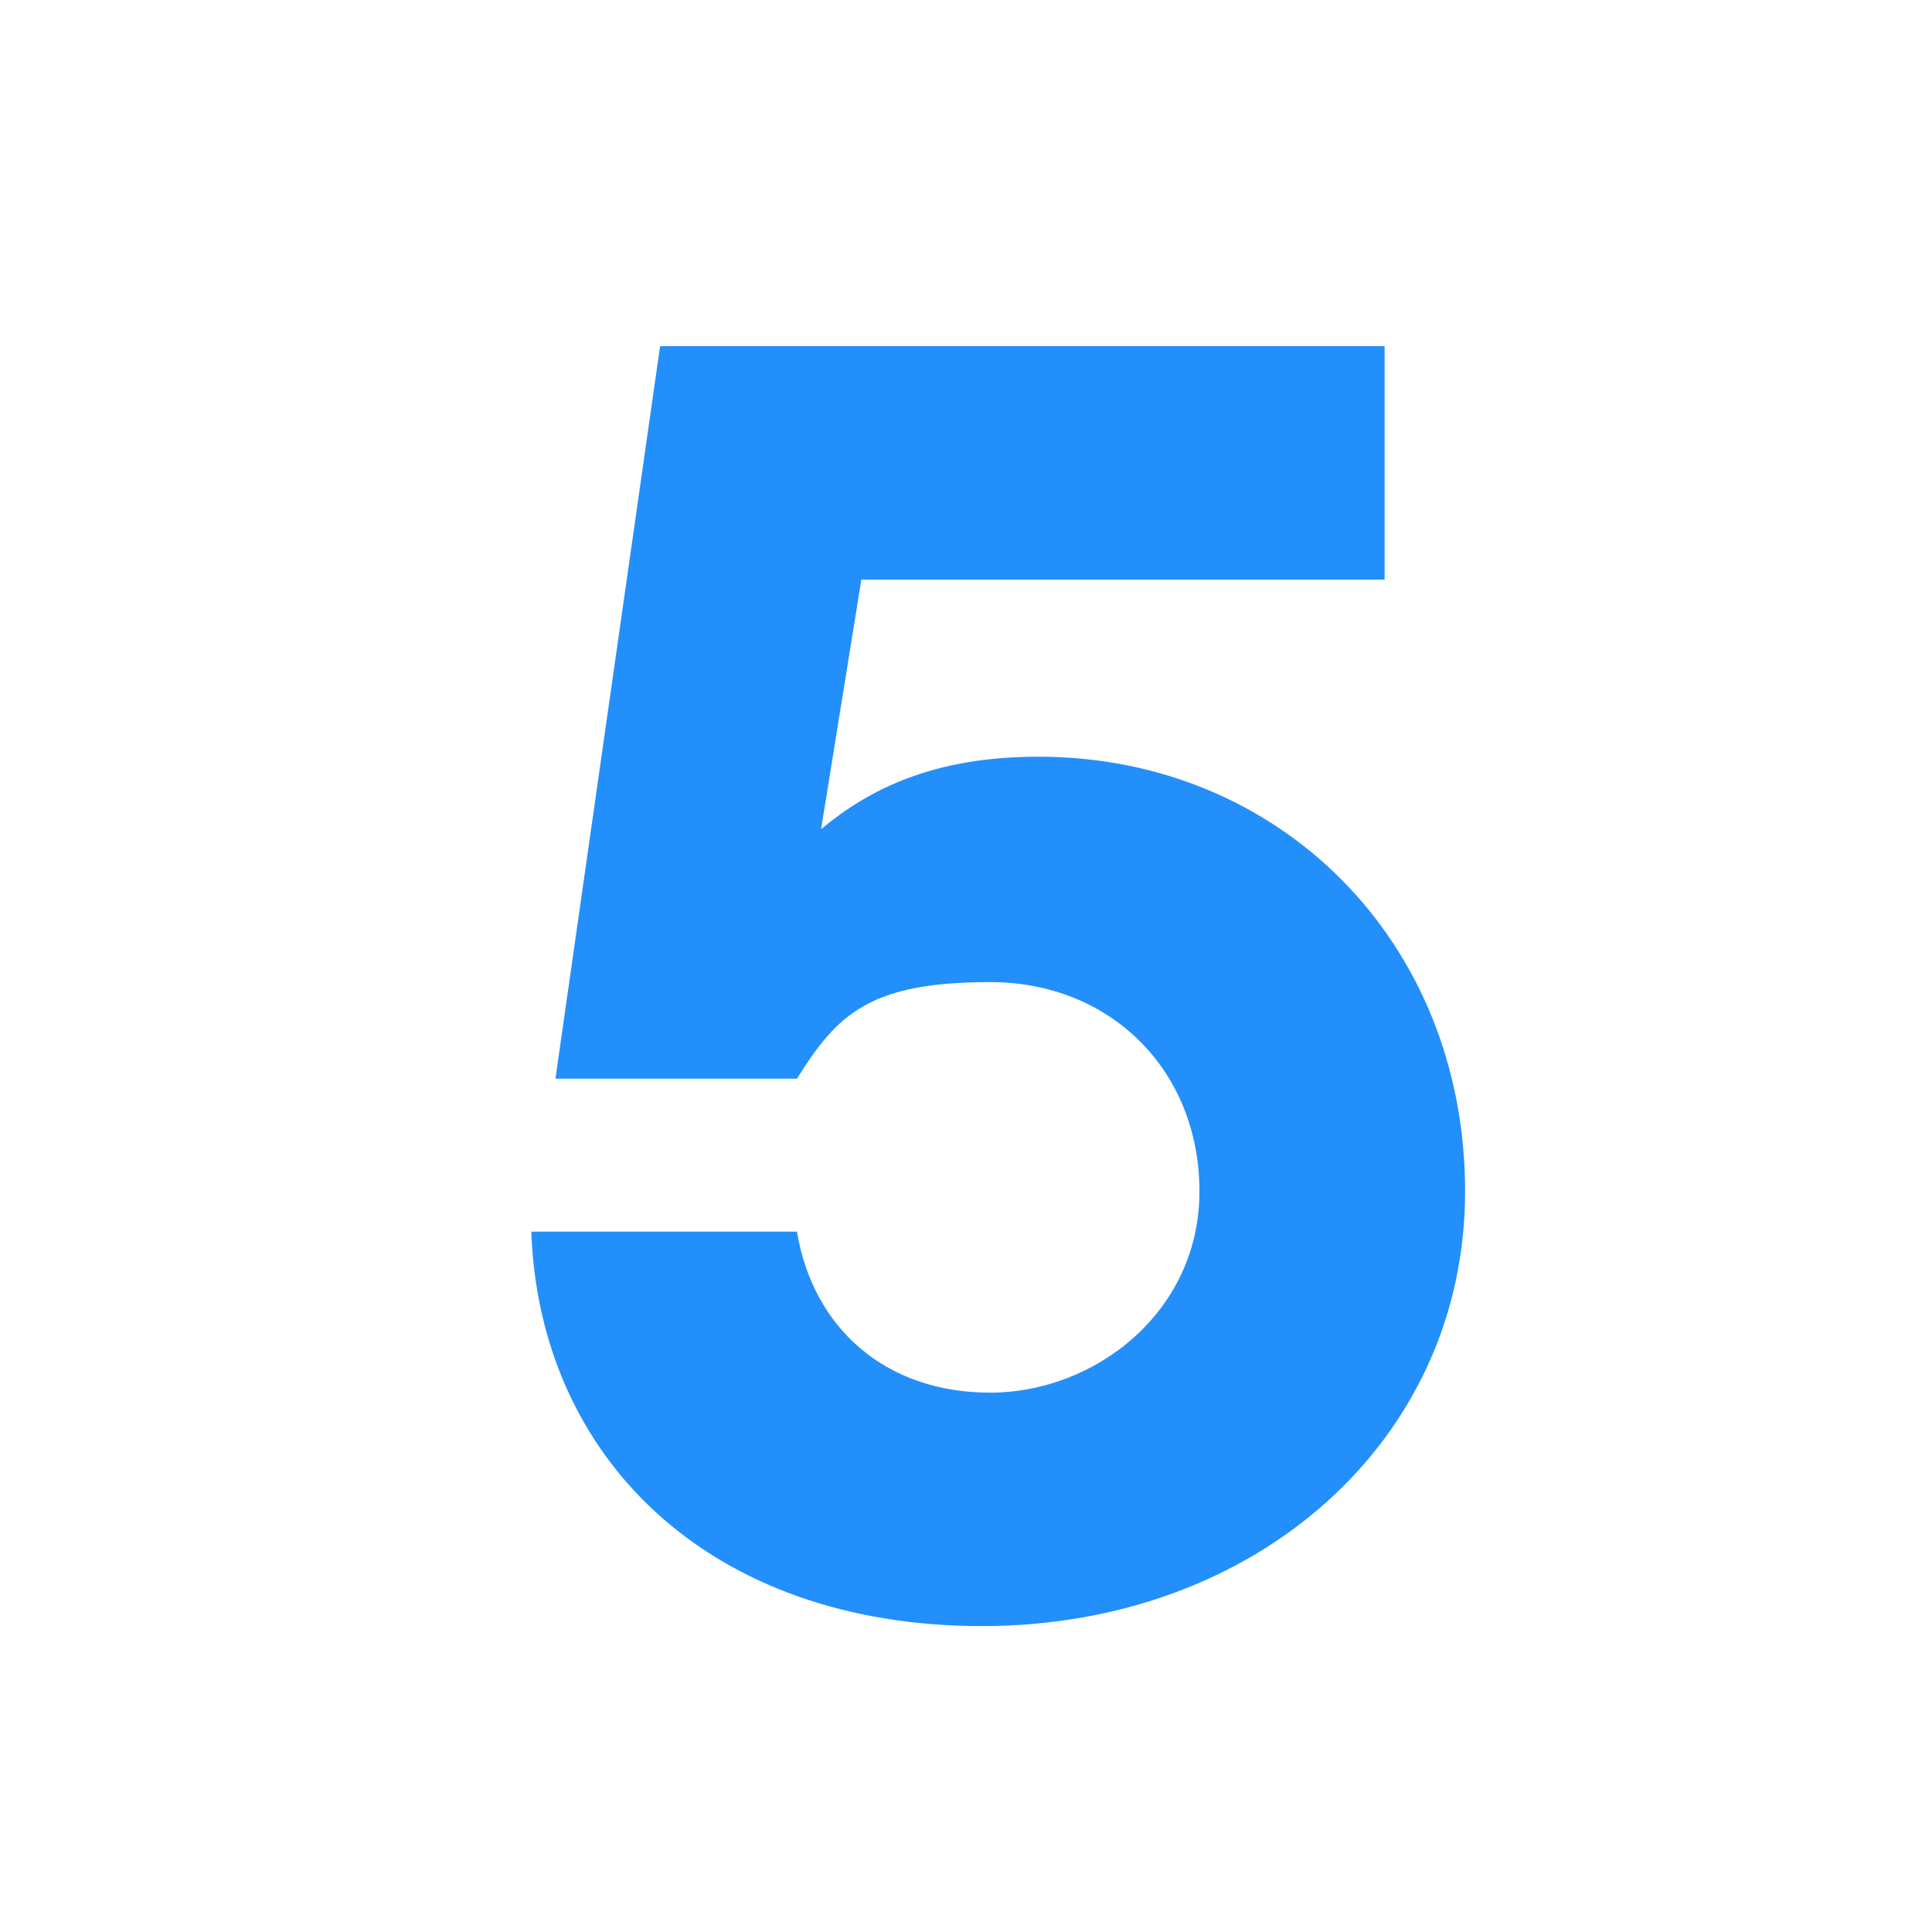 <?xml version="1.0" encoding="UTF-8"?>
<svg id="Layer_1" xmlns="http://www.w3.org/2000/svg" width="24" height="24" version="1.1" viewBox="0 0 24 24">
  <!-- Generator: Adobe Illustrator 29.1.0, SVG Export Plug-In . SVG Version: 2.1.0 Build 142)  -->
  <defs>
    <style>
      .st0 {
        fill: #238ffb;
      }
    </style>
  </defs>
  <path class="st0" d="M6.7,15.3h3.2c.2,1.2,1.1,2,2.4,2s2.6-1,2.6-2.5-1.1-2.6-2.6-2.6-1.9.4-2.4,1.2h-3l1.3-9.1h9v2.9h-6.5l-.5,3.1c.6-.5,1.4-.9,2.7-.9,3,0,5.3,2.3,5.3,5.4s-2.6,5.4-6,5.4-5.5-2.1-5.6-4.9h0Z"/>
</svg>